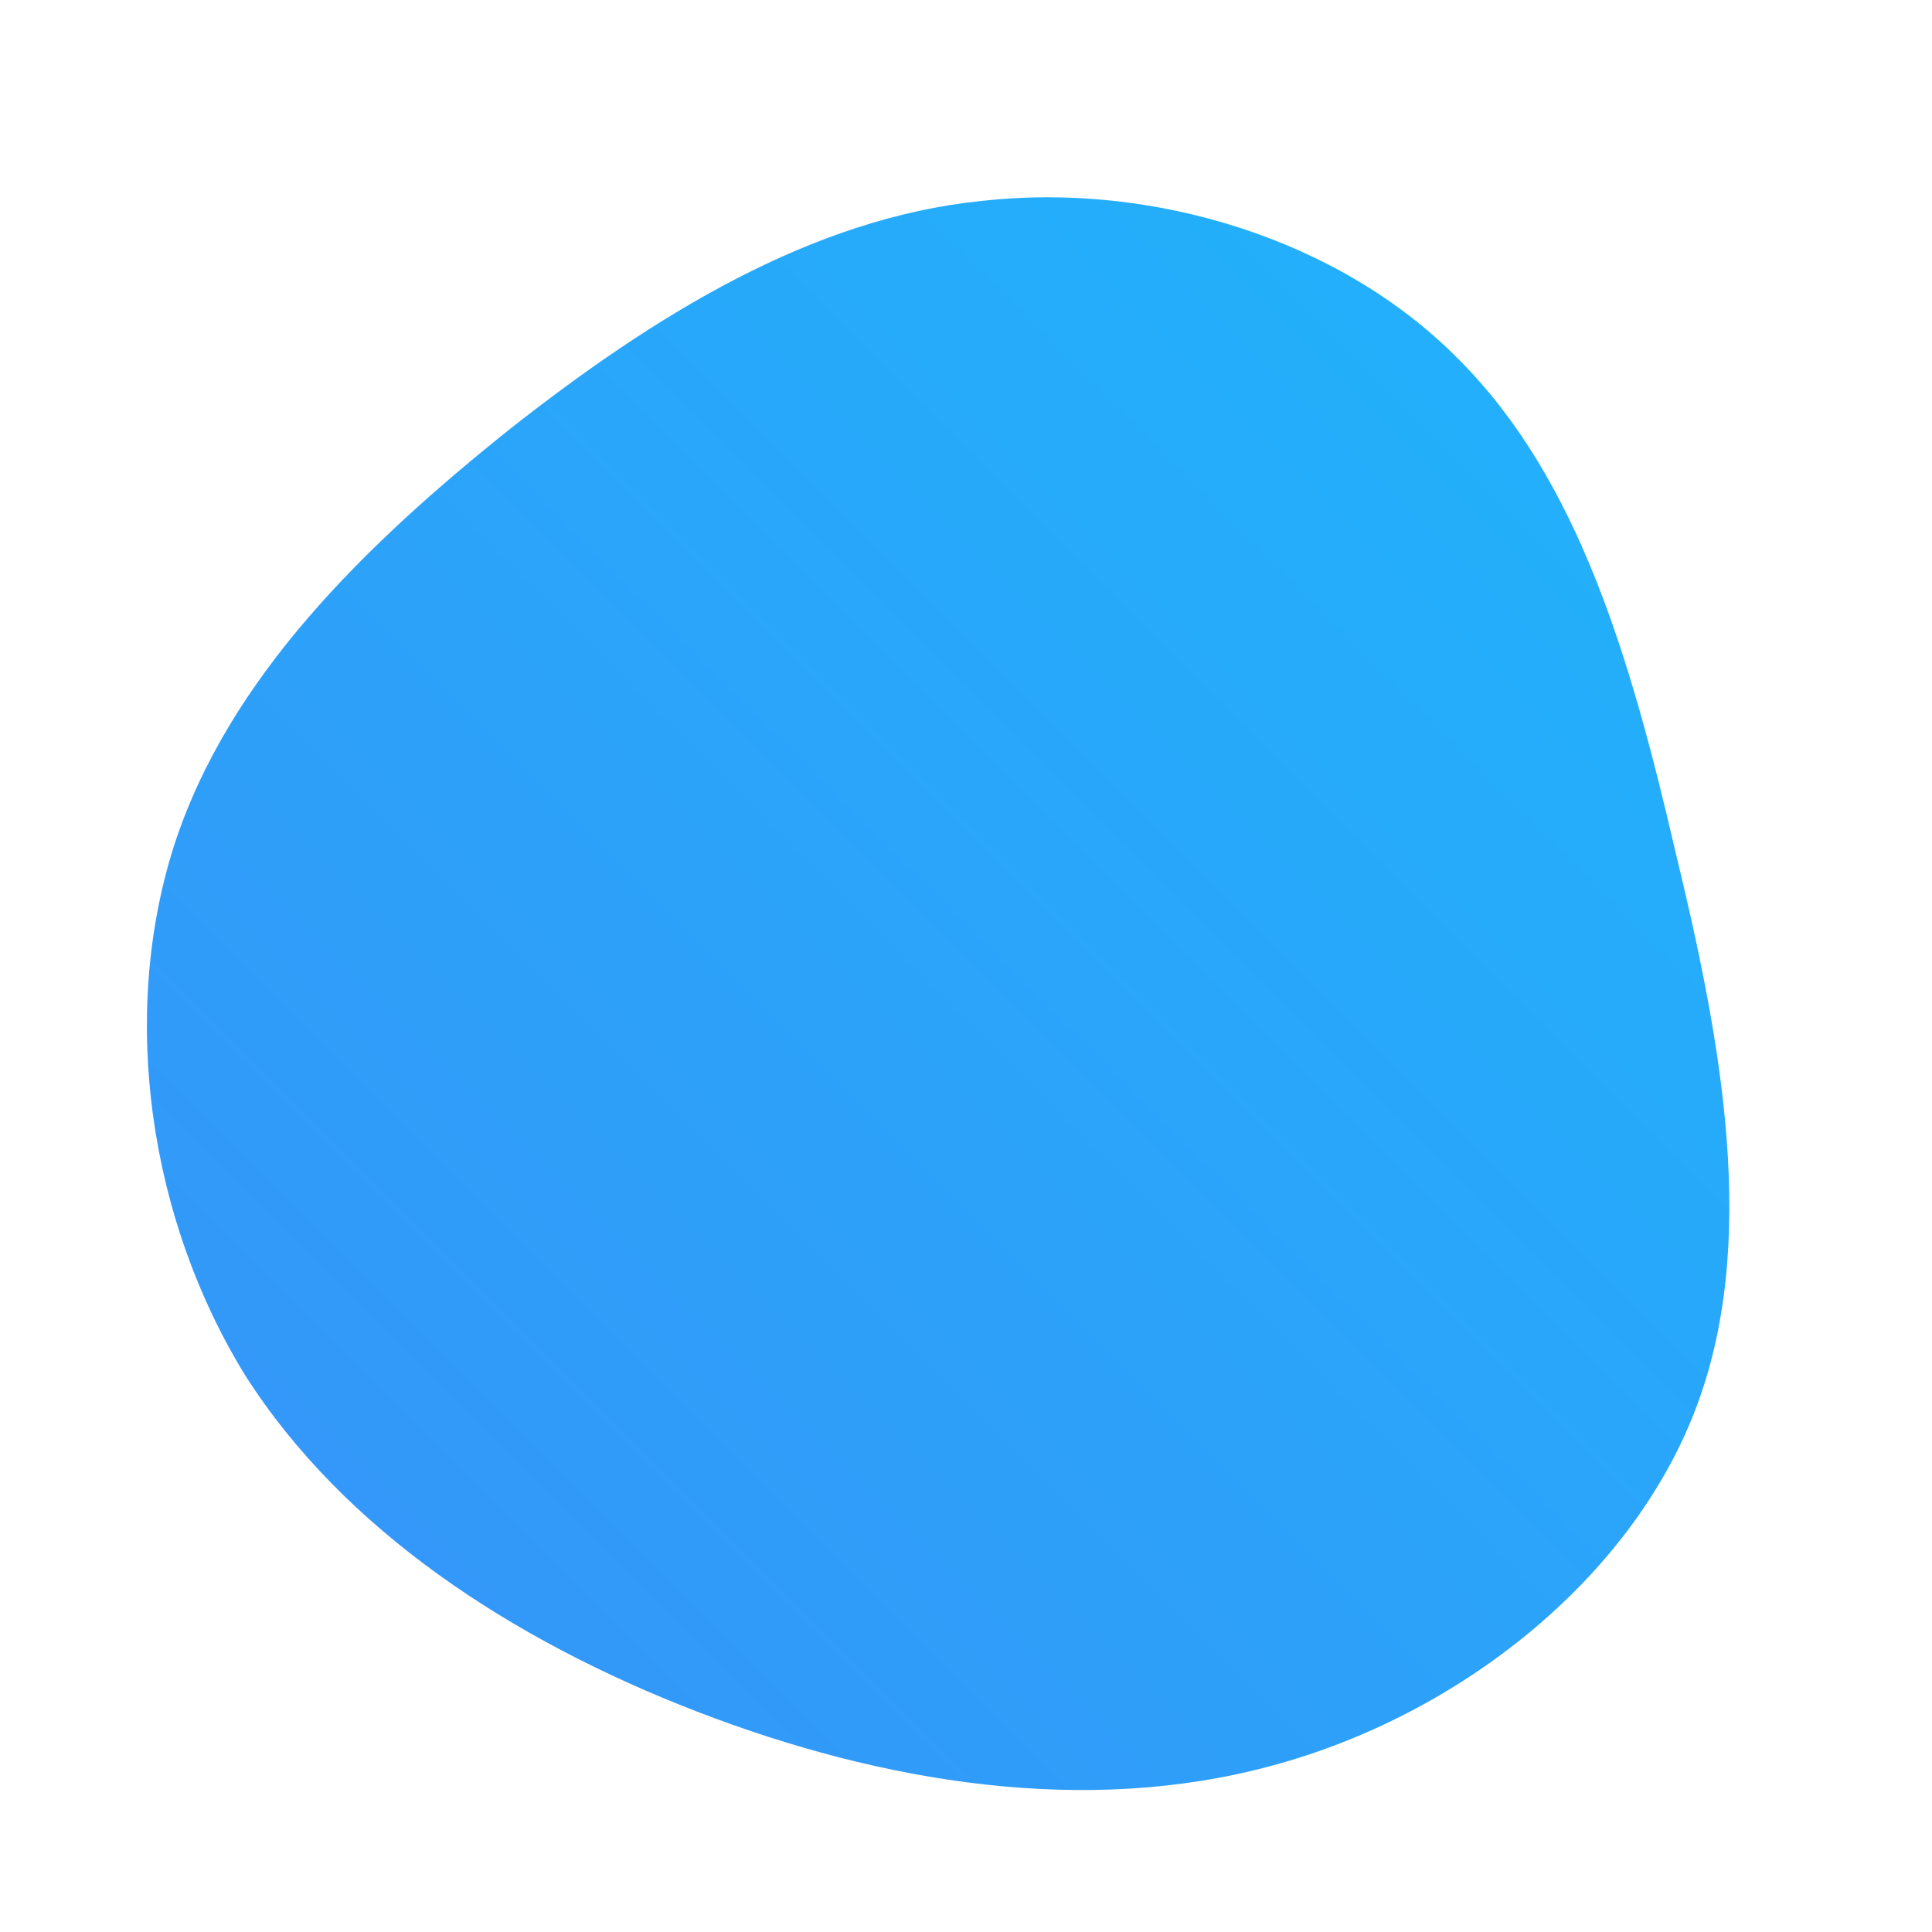 <svg xmlns="http://www.w3.org/2000/svg" id="sw-js-blob-svg" viewBox="0 0 100 100"><defs><linearGradient id="sw-gradient" x1="0" x2="1" y1="1" y2="0"><stop id="stop1" stop-color="rgba(55, 146.324, 248, 1)" offset="0%"></stop><stop id="stop2" stop-color="rgba(31, 180.565, 251, 1)" offset="100%"></stop></linearGradient></defs><path fill="url(#sw-gradient)" d="M25.5,-31.4C31.7,-25.2,34.4,-15.9,36.7,-6C39.1,3.9,41.1,14.4,37.7,23.1C34.3,31.8,25.5,38.8,15.8,41.4C6.2,44,-4.3,42.3,-13.9,38.6C-23.5,34.9,-32.2,29.2,-37.3,21.2C-42.3,13.1,-43.8,2.6,-41,-6.2C-38.2,-14.9,-31.1,-21.8,-23.6,-27.8C-16.1,-33.7,-8,-38.7,0.8,-39.6C9.7,-40.6,19.4,-37.6,25.5,-31.4Z" width="100%" height="100%" transform="translate(50 50)" stroke-width="0" style="transition: 0.3s;"></path></svg>